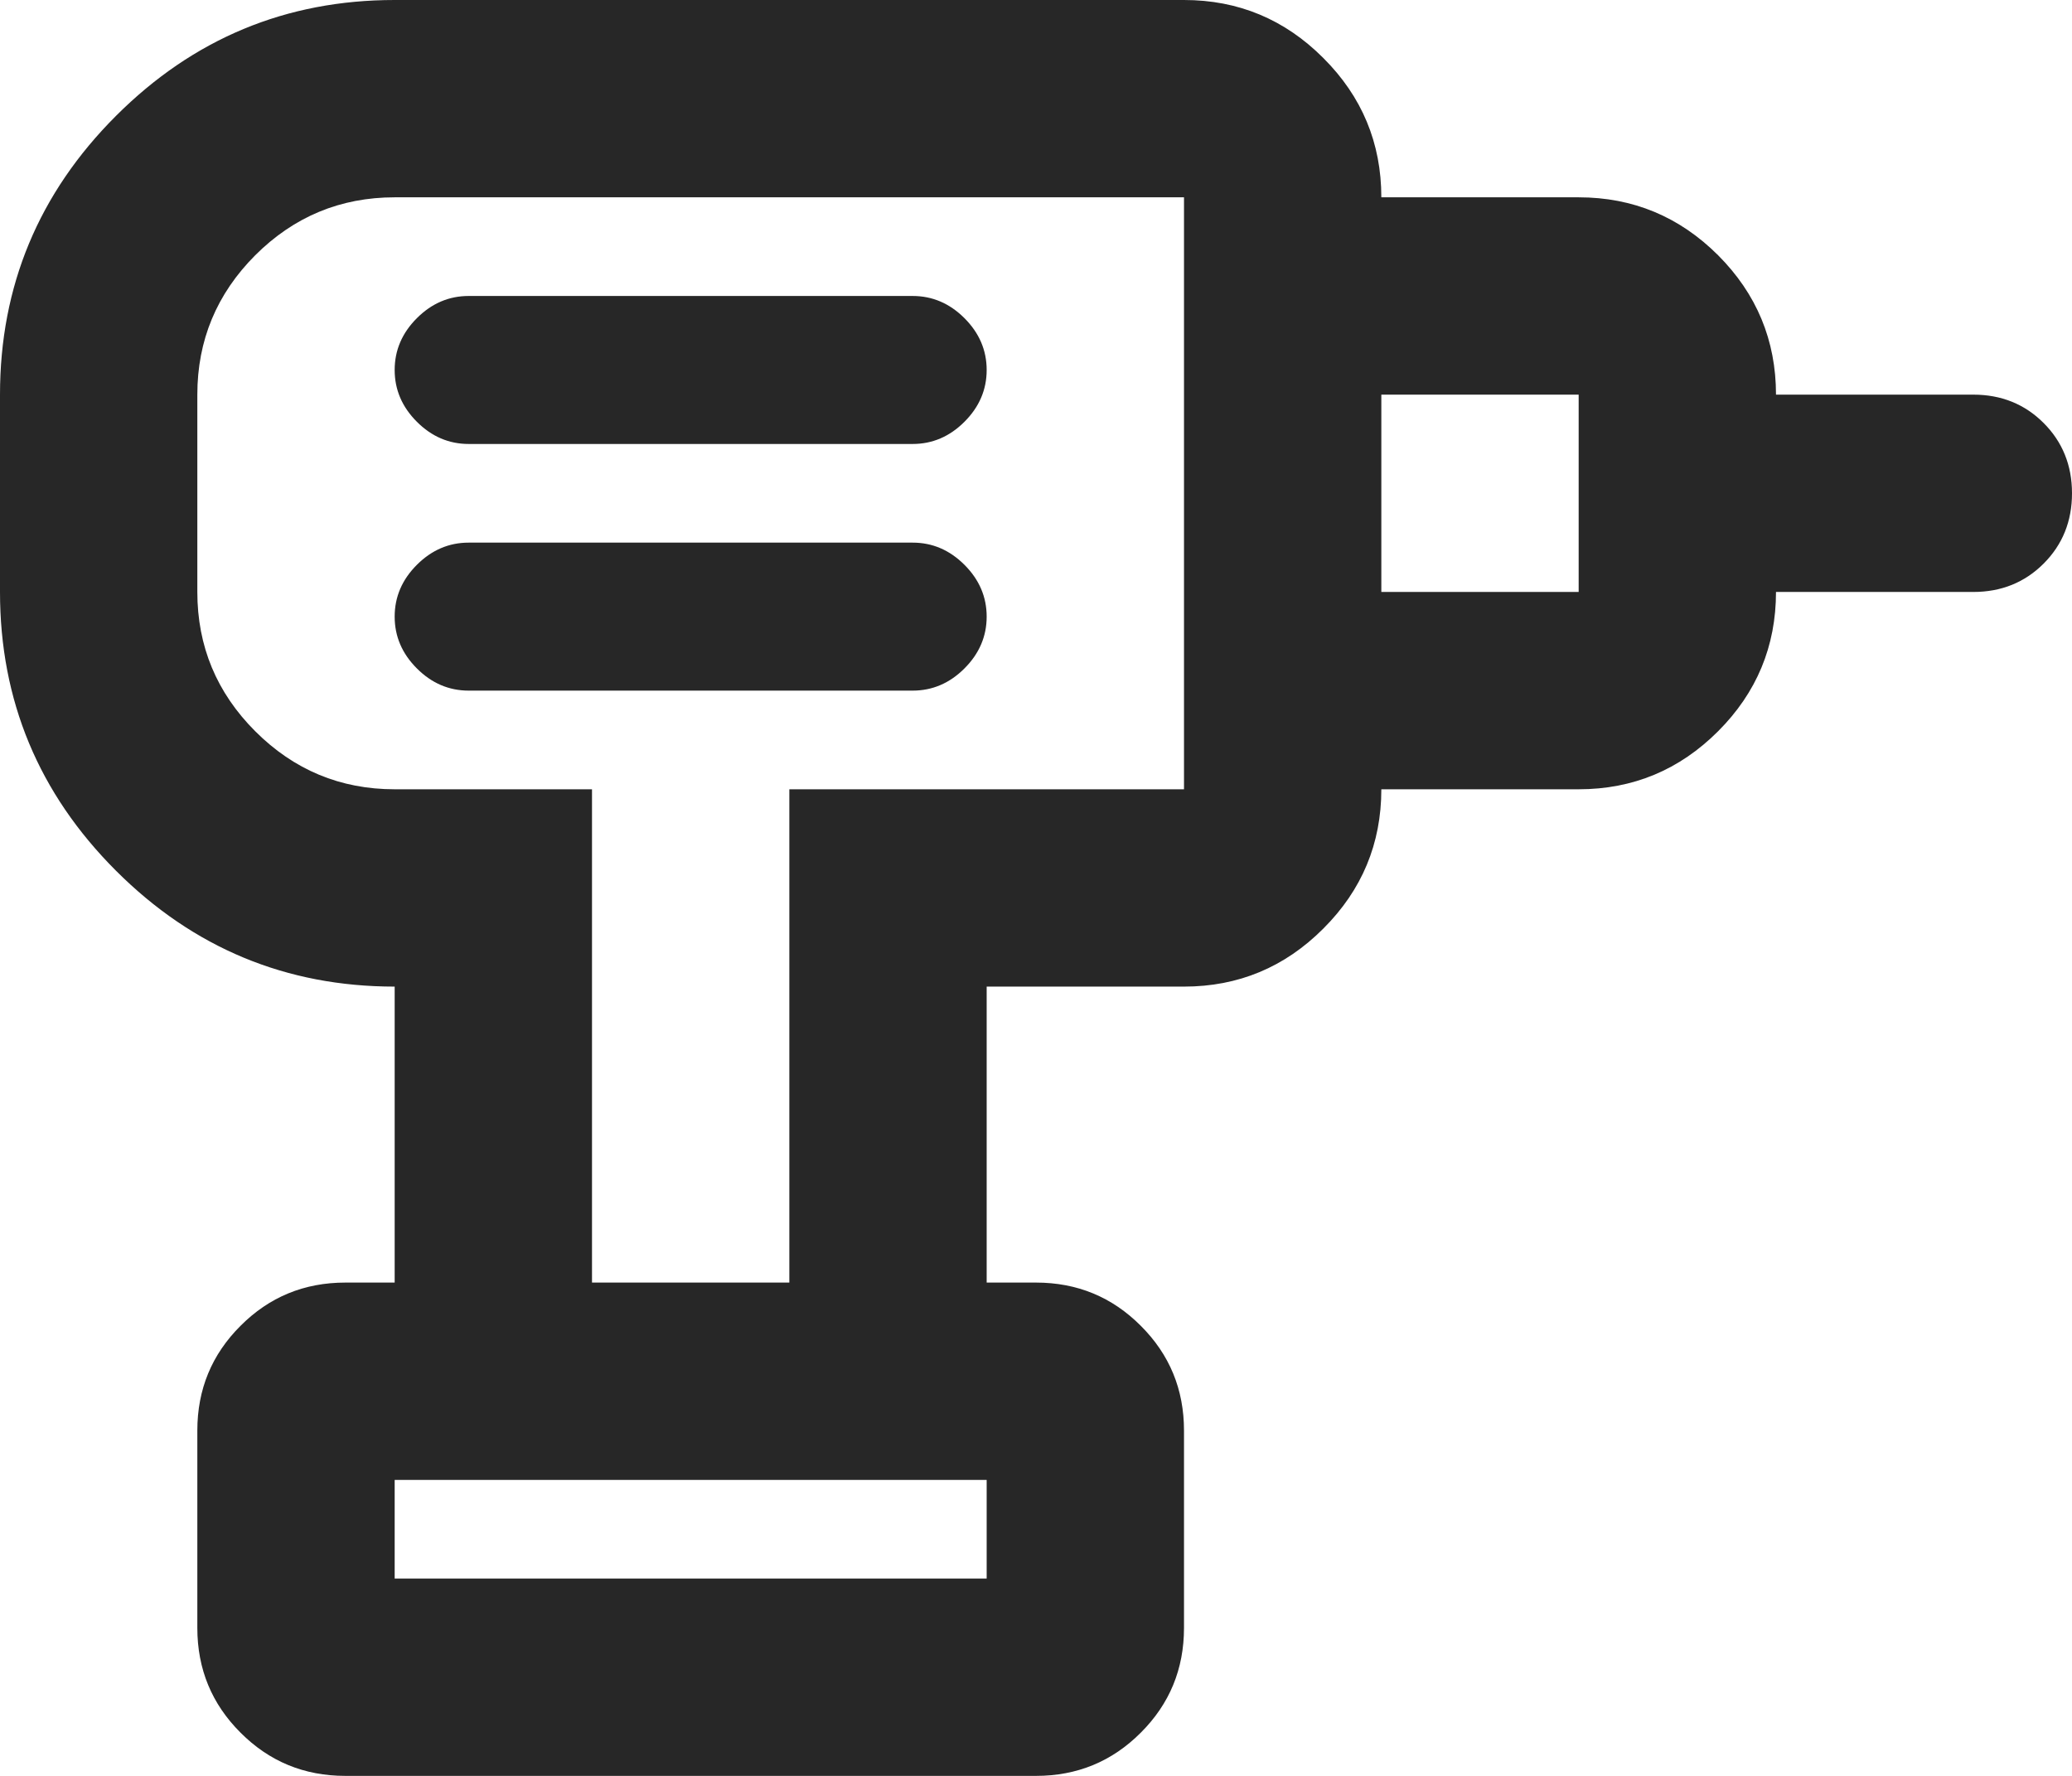 <svg xmlns="http://www.w3.org/2000/svg" fill="none" viewBox="0 0 21 18" height="18" width="21">
<path fill="#272727" d="M4 16H10V15H4V16ZM4.75 7H9.25C9.45 7 9.625 6.925 9.775 6.775C9.925 6.625 10 6.45 10 6.25C10 6.05 9.925 5.875 9.775 5.725C9.625 5.575 9.45 5.5 9.25 5.5H4.75C4.55 5.5 4.375 5.575 4.225 5.725C4.075 5.875 4 6.05 4 6.25C4 6.45 4.075 6.625 4.225 6.775C4.375 6.925 4.55 7 4.75 7ZM4.75 4.5H9.25C9.45 4.5 9.625 4.425 9.775 4.275C9.925 4.125 10 3.95 10 3.75C10 3.55 9.925 3.375 9.775 3.225C9.625 3.075 9.45 3 9.25 3H4.75C4.55 3 4.375 3.075 4.225 3.225C4.075 3.375 4 3.55 4 3.75C4 3.95 4.075 4.125 4.225 4.275C4.375 4.425 4.55 4.5 4.75 4.5ZM14 8V6H16V4H14V2H16C16.55 2 17.021 2.196 17.413 2.587C17.804 2.979 18 3.45 18 4H20C20.283 4 20.521 4.096 20.712 4.287C20.904 4.479 21 4.717 21 5C21 5.283 20.904 5.521 20.712 5.713C20.521 5.904 20.283 6 20 6H18C18 6.55 17.804 7.021 17.413 7.412C17.021 7.804 16.55 8 16 8H14ZM10 13H8V8H12V2H4C3.45 2 2.979 2.196 2.587 2.587C2.196 2.979 2 3.45 2 4V6C2 6.55 2.196 7.021 2.587 7.412C2.979 7.804 3.45 8 4 8H6V13H4V10C2.9 10 1.958 9.608 1.175 8.825C0.392 8.042 0 7.1 0 6V4C0 2.9 0.392 1.958 1.175 1.175C1.958 0.392 2.9 0 4 0H12C12.55 0 13.021 0.196 13.412 0.588C13.804 0.979 14 1.45 14 2V8C14 8.55 13.804 9.021 13.412 9.412C13.021 9.804 12.55 10 12 10H10V13ZM3.5 18C3.083 18 2.729 17.854 2.438 17.562C2.146 17.271 2 16.917 2 16.5V14.5C2 14.083 2.146 13.729 2.438 13.438C2.729 13.146 3.083 13 3.5 13H10.5C10.917 13 11.271 13.146 11.562 13.438C11.854 13.729 12 14.083 12 14.5V16.5C12 16.917 11.854 17.271 11.562 17.562C11.271 17.854 10.917 18 10.5 18H3.5Z"></path>
</svg>
